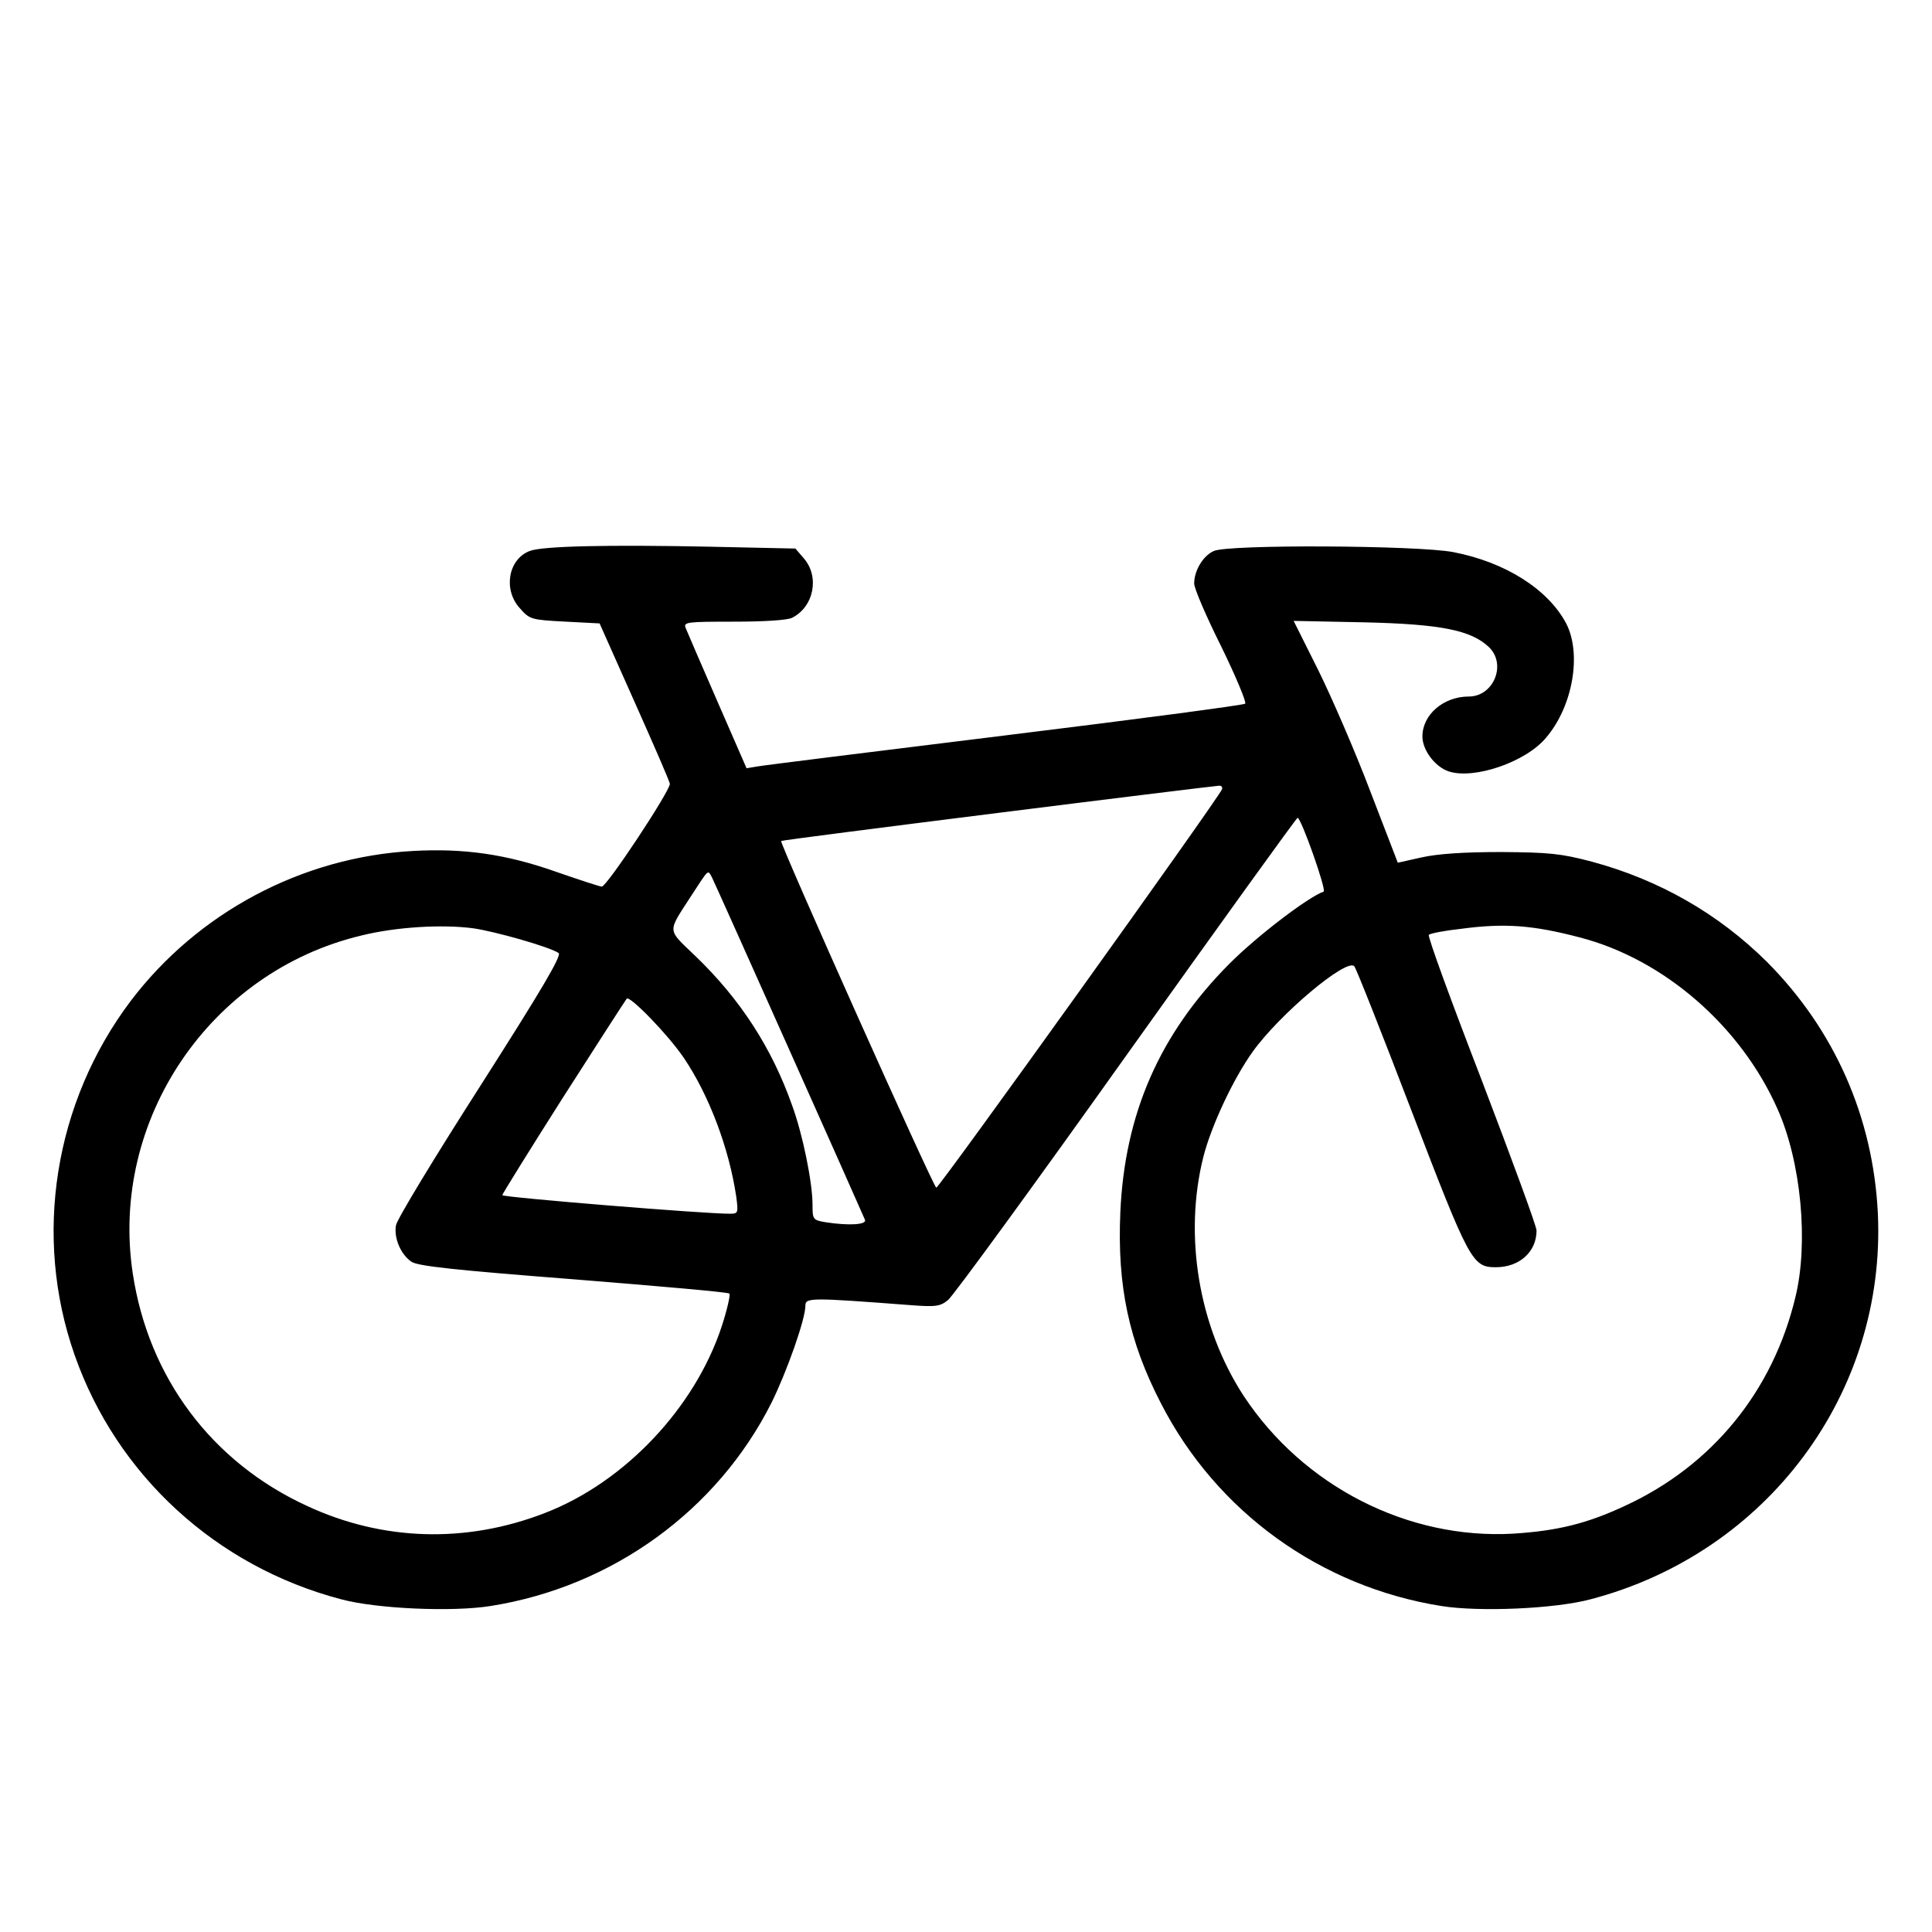 <?xml version="1.0" encoding="UTF-8"?>
<svg width="180" height="180" version="1.1" viewBox="0 0 180 180" xml:space="preserve" xmlns="http://www.w3.org/2000/svg">
<path d="m66.331 50.94 7.775 0.167 0.798 0.93c1.462 1.695 0.93 4.486-1.096 5.516-0.432 0.232-2.625 0.366-5.416 0.366-4.352 0-4.718 0.033-4.519 0.566 0.134 0.333 1.462 3.423 2.958 6.845l2.725 6.247 0.997-0.167c0.531-0.101 10.932-1.396 23.094-2.892 12.162-1.495 22.23-2.824 22.364-2.958s-0.864-2.526-2.226-5.317c-1.396-2.791-2.526-5.416-2.526-5.882 0-1.197 0.831-2.592 1.828-3.024 1.329-0.631 18.974-0.533 22.296 0.099 4.852 0.93 8.838 3.455 10.533 6.646 1.462 2.824 0.631 7.709-1.861 10.634-1.894 2.293-6.712 3.92-9.072 3.157-1.296-0.432-2.46-1.993-2.46-3.256 0-2.028 1.96-3.723 4.319-3.723 2.326 0 3.556-3.024 1.861-4.62-1.662-1.561-4.453-2.127-11.597-2.293l-6.58-0.134 2.293 4.587c1.263 2.559 3.455 7.61 4.852 11.298l2.559 6.646 2.226-0.498c1.495-0.333 3.92-0.498 7.378-0.498 4.486 0.033 5.582 0.134 8.474 0.897 6.28 1.695 11.796 4.852 16.315 9.338 6.314 6.347 9.902 14.488 10.334 23.46 0.765 16.714-10.301 31.601-26.749 35.921-3.324 0.897-10.401 1.197-13.923 0.631-11.265-1.794-20.934-8.772-26.118-18.874-2.991-5.782-4.087-10.932-3.789-17.777 0.399-9.204 3.655-16.648 10.169-23.195 2.625-2.625 7.343-6.214 8.772-6.712 0.3-0.101-2.094-6.878-2.425-6.878-0.099 0-7.277 9.969-15.951 22.131-8.674 12.195-16.15 22.43-16.615 22.796-0.73 0.598-1.129 0.664-3.655 0.465-9.171-0.697-9.636-0.697-9.636 0.066 0 1.263-1.728 6.148-3.157 9.038-5.051 10.035-14.82 17.146-26.185 18.941-3.523 0.566-10.601 0.265-13.923-0.631-11.63-3.057-20.902-11.564-24.822-22.763-3.888-11.066-1.894-23.526 5.216-32.963 6.247-8.242 15.951-13.425 26.317-13.99 4.718-0.265 8.674 0.298 13.291 1.927 2.094 0.73 4.021 1.362 4.287 1.395 0.432 0.066 6.347-8.873 6.347-9.57 0-0.199-1.495-3.622-3.289-7.643l-3.256-7.31-3.223-0.167c-3.157-0.167-3.289-0.2-4.221-1.263-1.561-1.728-1.063-4.552 0.93-5.317 1.195-0.461 7.275-0.595 16.979-0.396zm26.716 24.789c-11.099 1.395-20.204 2.559-20.27 2.625-0.167 0.167 14.155 32.2 14.455 32.299 0.232 0.066 26.35-36.353 26.617-37.118 0.066-0.199-0.033-0.333-0.265-0.333-0.201 2e-3 -9.439 1.131-20.537 2.527zm-28.611 7.676c-2.293 3.556-2.326 3.09 0.333 5.648 4.188 4.021 7.144 8.573 9.038 13.956 0.997 2.725 1.894 7.178 1.894 9.237 0 1.362 0.033 1.429 1.23 1.629 2.16 0.333 3.854 0.232 3.655-0.232-0.531-1.263-13.99-31.402-14.256-31.901-0.399-0.729-0.267-0.829-1.894 1.664zm71.742 3.124c-1.561 0.167-2.925 0.432-3.057 0.566-0.134 0.134 2.094 6.214 4.918 13.524 2.791 7.31 5.117 13.624 5.117 14.023 0 1.993-1.594 3.423-3.789 3.423s-2.46-0.498-7.876-14.62c-2.758-7.211-5.15-13.258-5.317-13.425-0.73-0.765-6.979 4.486-9.47 7.974-1.828 2.559-3.854 6.911-4.585 9.77-1.861 7.378-0.432 15.883 3.756 22.296 5.549 8.406 15.286 13.392 25.122 12.826 4.12-0.265 6.845-0.932 10.401-2.592 8.141-3.756 13.791-10.7 15.883-19.472 1.226-5.051 0.529-12.561-1.664-17.479-3.423-7.742-10.601-13.99-18.476-16.017-4.319-1.131-6.944-1.331-10.965-0.798zm-102.51 0.631c-14.089 3.355-23.46 17.179-21.301 31.468 1.462 9.702 7.343 17.578 16.216 21.665 7.045 3.289 14.854 3.523 22.197 0.664 7.411-2.857 13.989-9.803 16.481-17.446 0.498-1.528 0.798-2.89 0.697-2.991-0.099-0.134-6.646-0.697-14.488-1.329-11.132-0.864-14.488-1.23-15.12-1.627-0.997-0.664-1.662-2.193-1.462-3.39 0.066-0.531 3.622-6.38 7.876-13.026 5.683-8.906 7.61-12.162 7.277-12.362-0.93-0.598-5.882-1.993-7.909-2.293-2.923-0.397-7.242-0.132-10.466 0.666zm18.808 15.052c-3.123 4.918-5.681 9.038-5.681 9.139 0 0.2 19.073 1.761 21.235 1.728 0.73 0 0.765-0.066 0.564-1.594-0.664-4.486-2.526-9.437-4.885-12.927-1.462-2.16-5.019-5.815-5.317-5.516-0.134 0.167-2.793 4.287-5.915 9.171z"/>
</svg>

